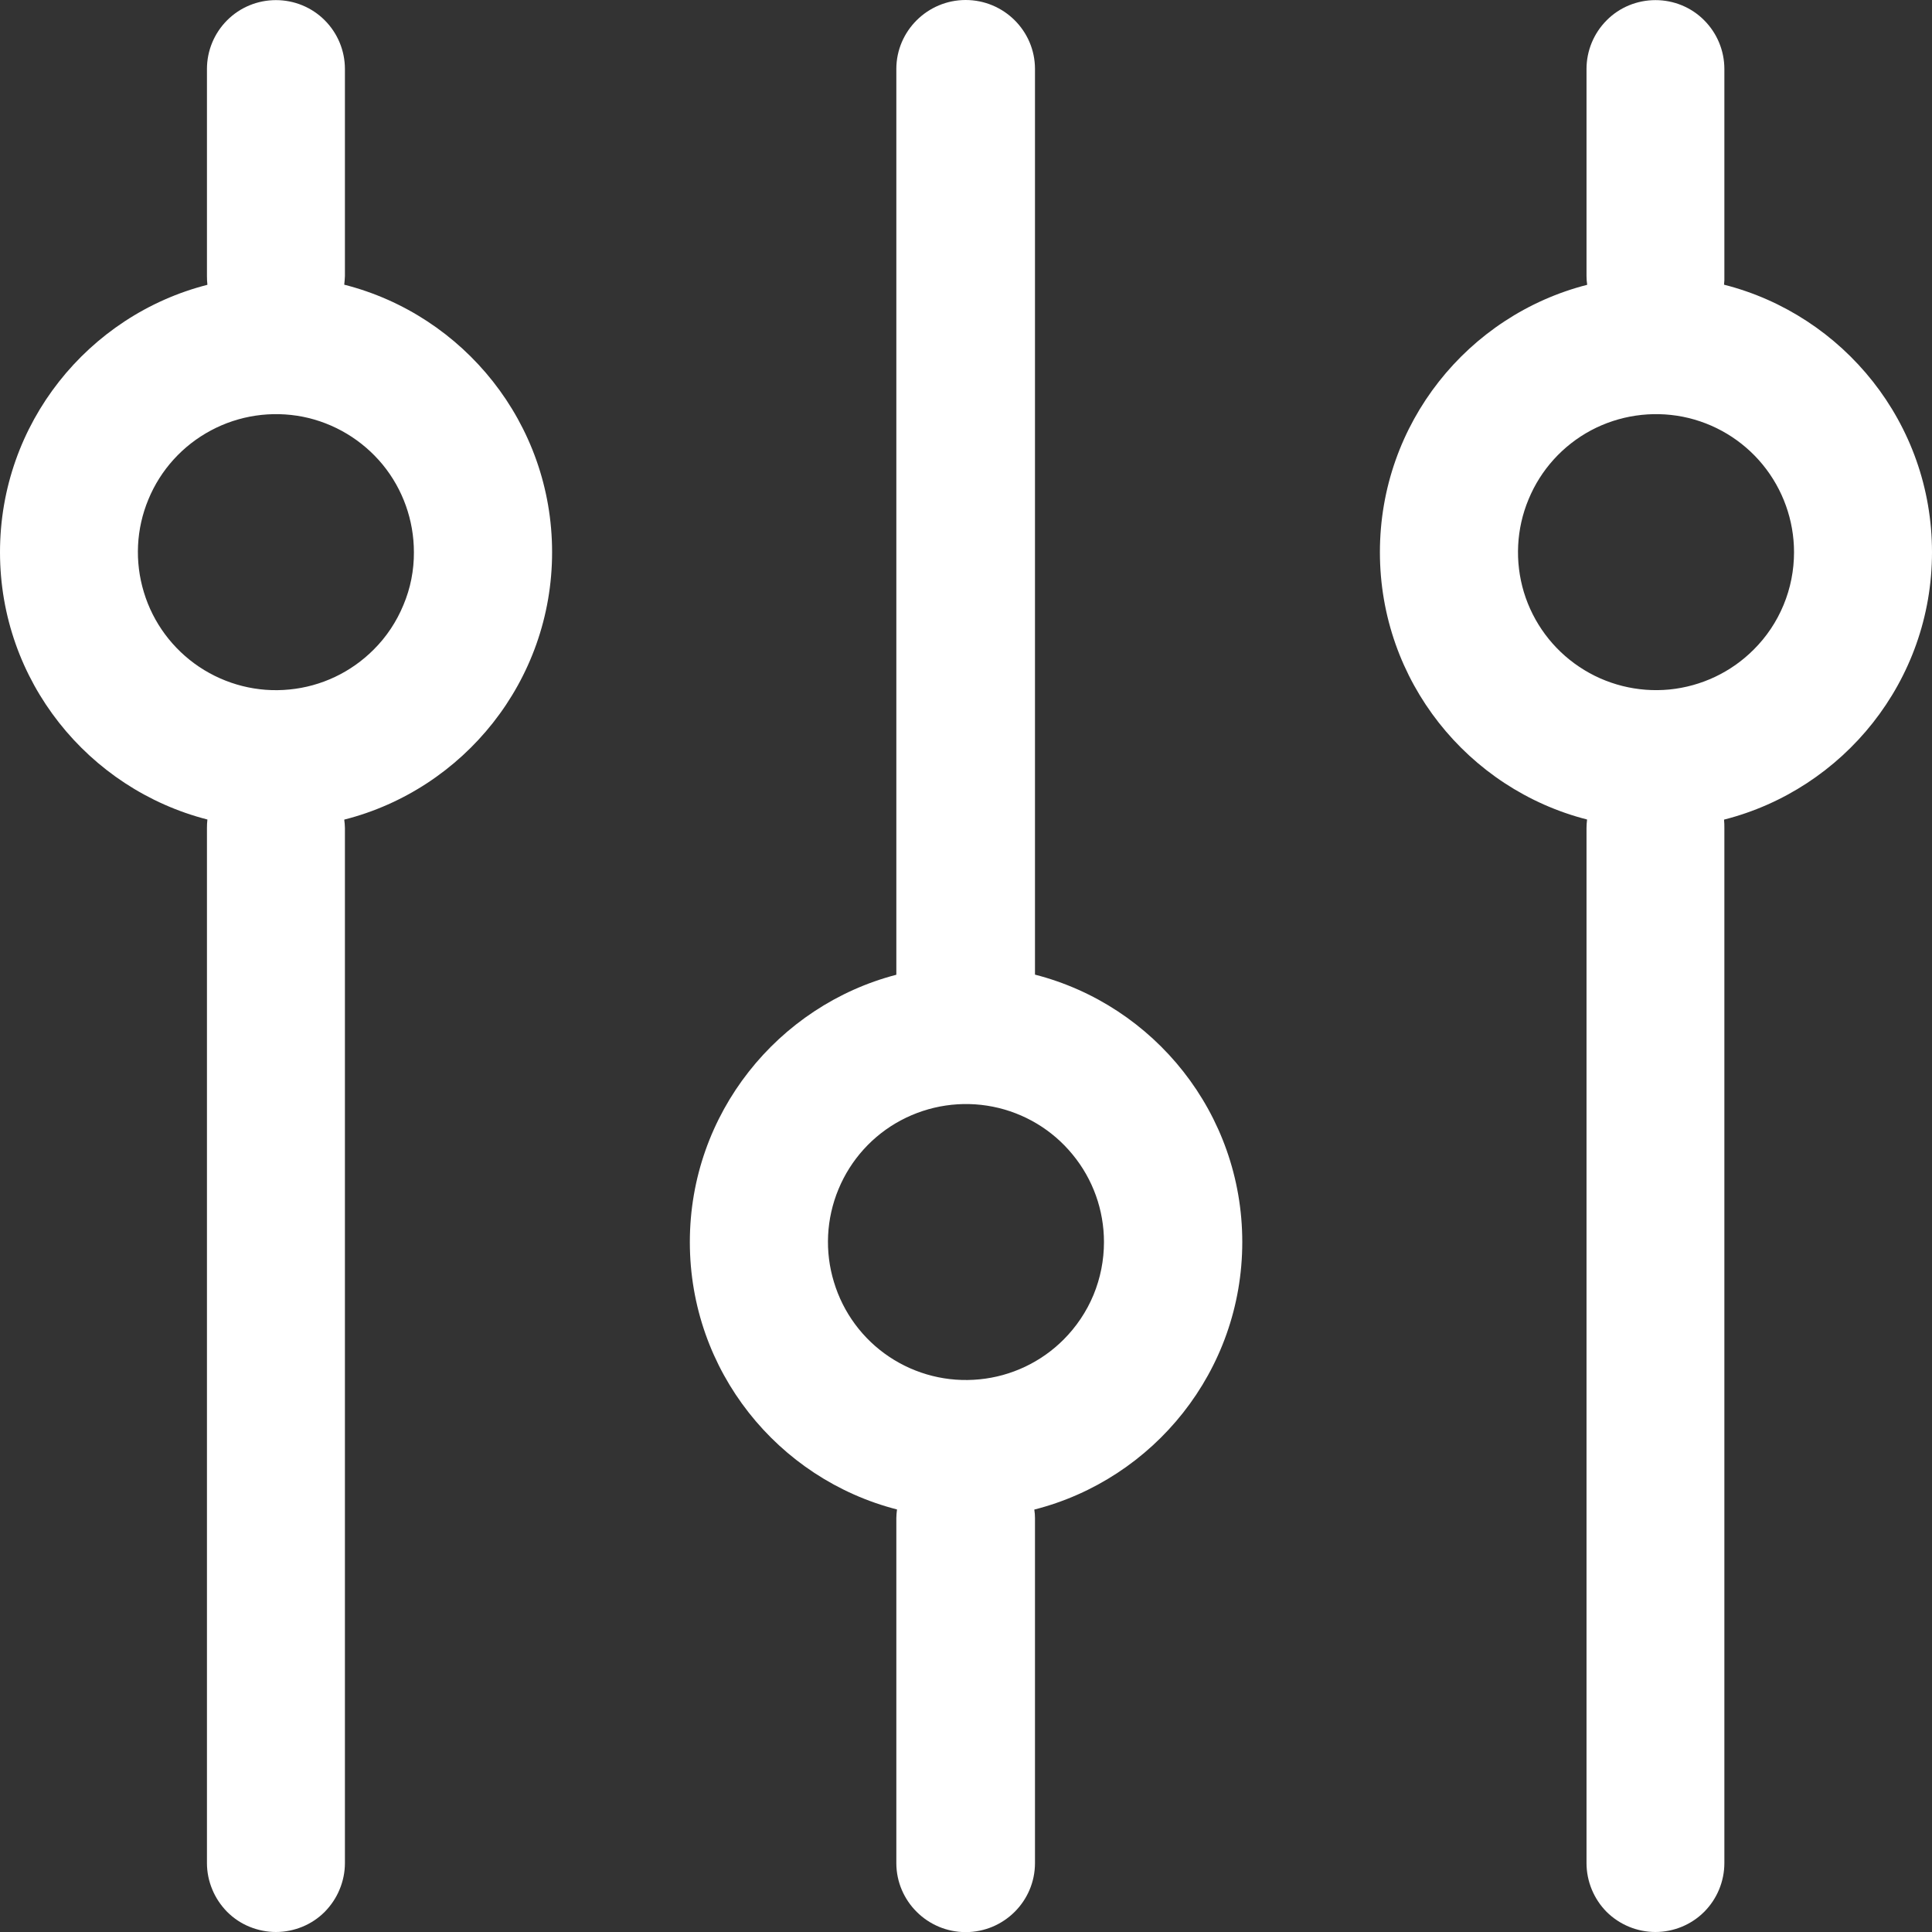 <svg width="17" height="17" viewBox="0 0 17 17" fill="none" xmlns="http://www.w3.org/2000/svg">
<rect x="0" y="0" width="17" height="17" fill="#333333" stroke="none"/>
<path d="M9.107 8.576V0.607C9.107 0.272 8.833 0 8.497 0C8.162 0 7.887 0.272 7.887 0.607V8.577C6.846 8.848 6.07 9.798 6.07 10.929C6.07 12.062 6.844 13.013 7.893 13.282C7.889 13.307 7.888 13.332 7.887 13.358V16.393C7.887 16.729 8.162 17.001 8.497 17.001C8.833 17.001 9.107 16.729 9.107 16.393V13.358C9.107 13.333 9.105 13.308 9.101 13.283C10.152 13.016 10.931 12.063 10.931 10.929C10.931 9.797 10.156 8.845 9.107 8.576ZM9.358 11.788C9.16 11.986 8.898 12.11 8.619 12.137C8.339 12.165 8.059 12.095 7.825 11.939C7.591 11.783 7.419 11.55 7.338 11.281C7.256 11.013 7.27 10.724 7.378 10.464C7.485 10.205 7.679 9.99 7.927 9.858C8.175 9.726 8.461 9.683 8.737 9.738C9.012 9.793 9.26 9.941 9.438 10.159C9.617 10.376 9.714 10.648 9.714 10.929C9.714 11.088 9.683 11.246 9.622 11.394C9.561 11.541 9.471 11.675 9.358 11.788V11.788ZM3.029 2.505C3.032 2.479 3.034 2.454 3.035 2.429V0.607C3.035 0.446 2.971 0.292 2.857 0.178C2.743 0.064 2.589 0.001 2.428 0.001C2.267 0.001 2.113 0.064 1.999 0.178C1.885 0.292 1.821 0.446 1.821 0.607V2.429C1.821 2.454 1.822 2.48 1.825 2.506C0.776 2.774 -1.8974e-08 3.726 0 4.859C1.8974e-08 5.991 0.776 6.942 1.825 7.211C1.822 7.236 1.821 7.261 1.821 7.286V16.393C1.821 16.473 1.837 16.552 1.868 16.626C1.898 16.699 1.943 16.766 1.999 16.823C2.055 16.879 2.122 16.924 2.196 16.954C2.27 16.984 2.348 17 2.428 17C2.508 17 2.587 16.984 2.66 16.954C2.734 16.924 2.801 16.879 2.857 16.823C2.913 16.766 2.958 16.699 2.988 16.626C3.019 16.552 3.035 16.473 3.035 16.393V7.286C3.034 7.261 3.033 7.237 3.029 7.212C4.08 6.945 4.858 5.992 4.858 4.859C4.858 3.725 4.08 2.772 3.029 2.505ZM3.287 5.717C3.088 5.916 2.827 6.04 2.547 6.067C2.267 6.095 1.987 6.024 1.753 5.868C1.52 5.712 1.347 5.48 1.266 5.211C1.184 4.942 1.198 4.653 1.306 4.394C1.413 4.134 1.608 3.92 1.855 3.788C2.103 3.655 2.389 3.613 2.665 3.667C2.94 3.722 3.188 3.871 3.367 4.088C3.545 4.305 3.642 4.578 3.642 4.859C3.643 5.018 3.612 5.176 3.55 5.323C3.489 5.471 3.4 5.605 3.287 5.717ZM17 4.859C17 3.724 16.221 2.772 15.17 2.505C15.173 2.479 15.174 2.454 15.173 2.429V0.607C15.173 0.446 15.109 0.292 14.995 0.178C14.882 0.064 14.727 0.001 14.567 0.001C14.406 0.001 14.251 0.064 14.138 0.178C14.024 0.292 13.96 0.446 13.96 0.607V2.429C13.96 2.454 13.962 2.48 13.966 2.506C12.917 2.774 12.142 3.726 12.142 4.859C12.142 5.991 12.916 6.943 13.965 7.211C13.962 7.236 13.96 7.262 13.96 7.287V16.393C13.96 16.554 14.024 16.709 14.137 16.823C14.251 16.936 14.406 17 14.566 17C14.727 17 14.882 16.936 14.995 16.823C15.109 16.709 15.173 16.554 15.173 16.393V7.287C15.174 7.262 15.172 7.237 15.17 7.212C16.221 6.945 17 5.993 17 4.859ZM15.43 5.717C15.231 5.916 14.97 6.039 14.69 6.067C14.411 6.094 14.13 6.024 13.897 5.868C13.663 5.712 13.491 5.48 13.409 5.211C13.328 4.942 13.342 4.653 13.45 4.394C13.557 4.134 13.751 3.92 13.999 3.787C14.247 3.655 14.533 3.613 14.808 3.667C15.084 3.722 15.332 3.871 15.51 4.088C15.688 4.305 15.786 4.578 15.786 4.859C15.786 5.018 15.755 5.176 15.694 5.323C15.633 5.471 15.543 5.605 15.43 5.717Z" fill="#fff"/>
</svg>
